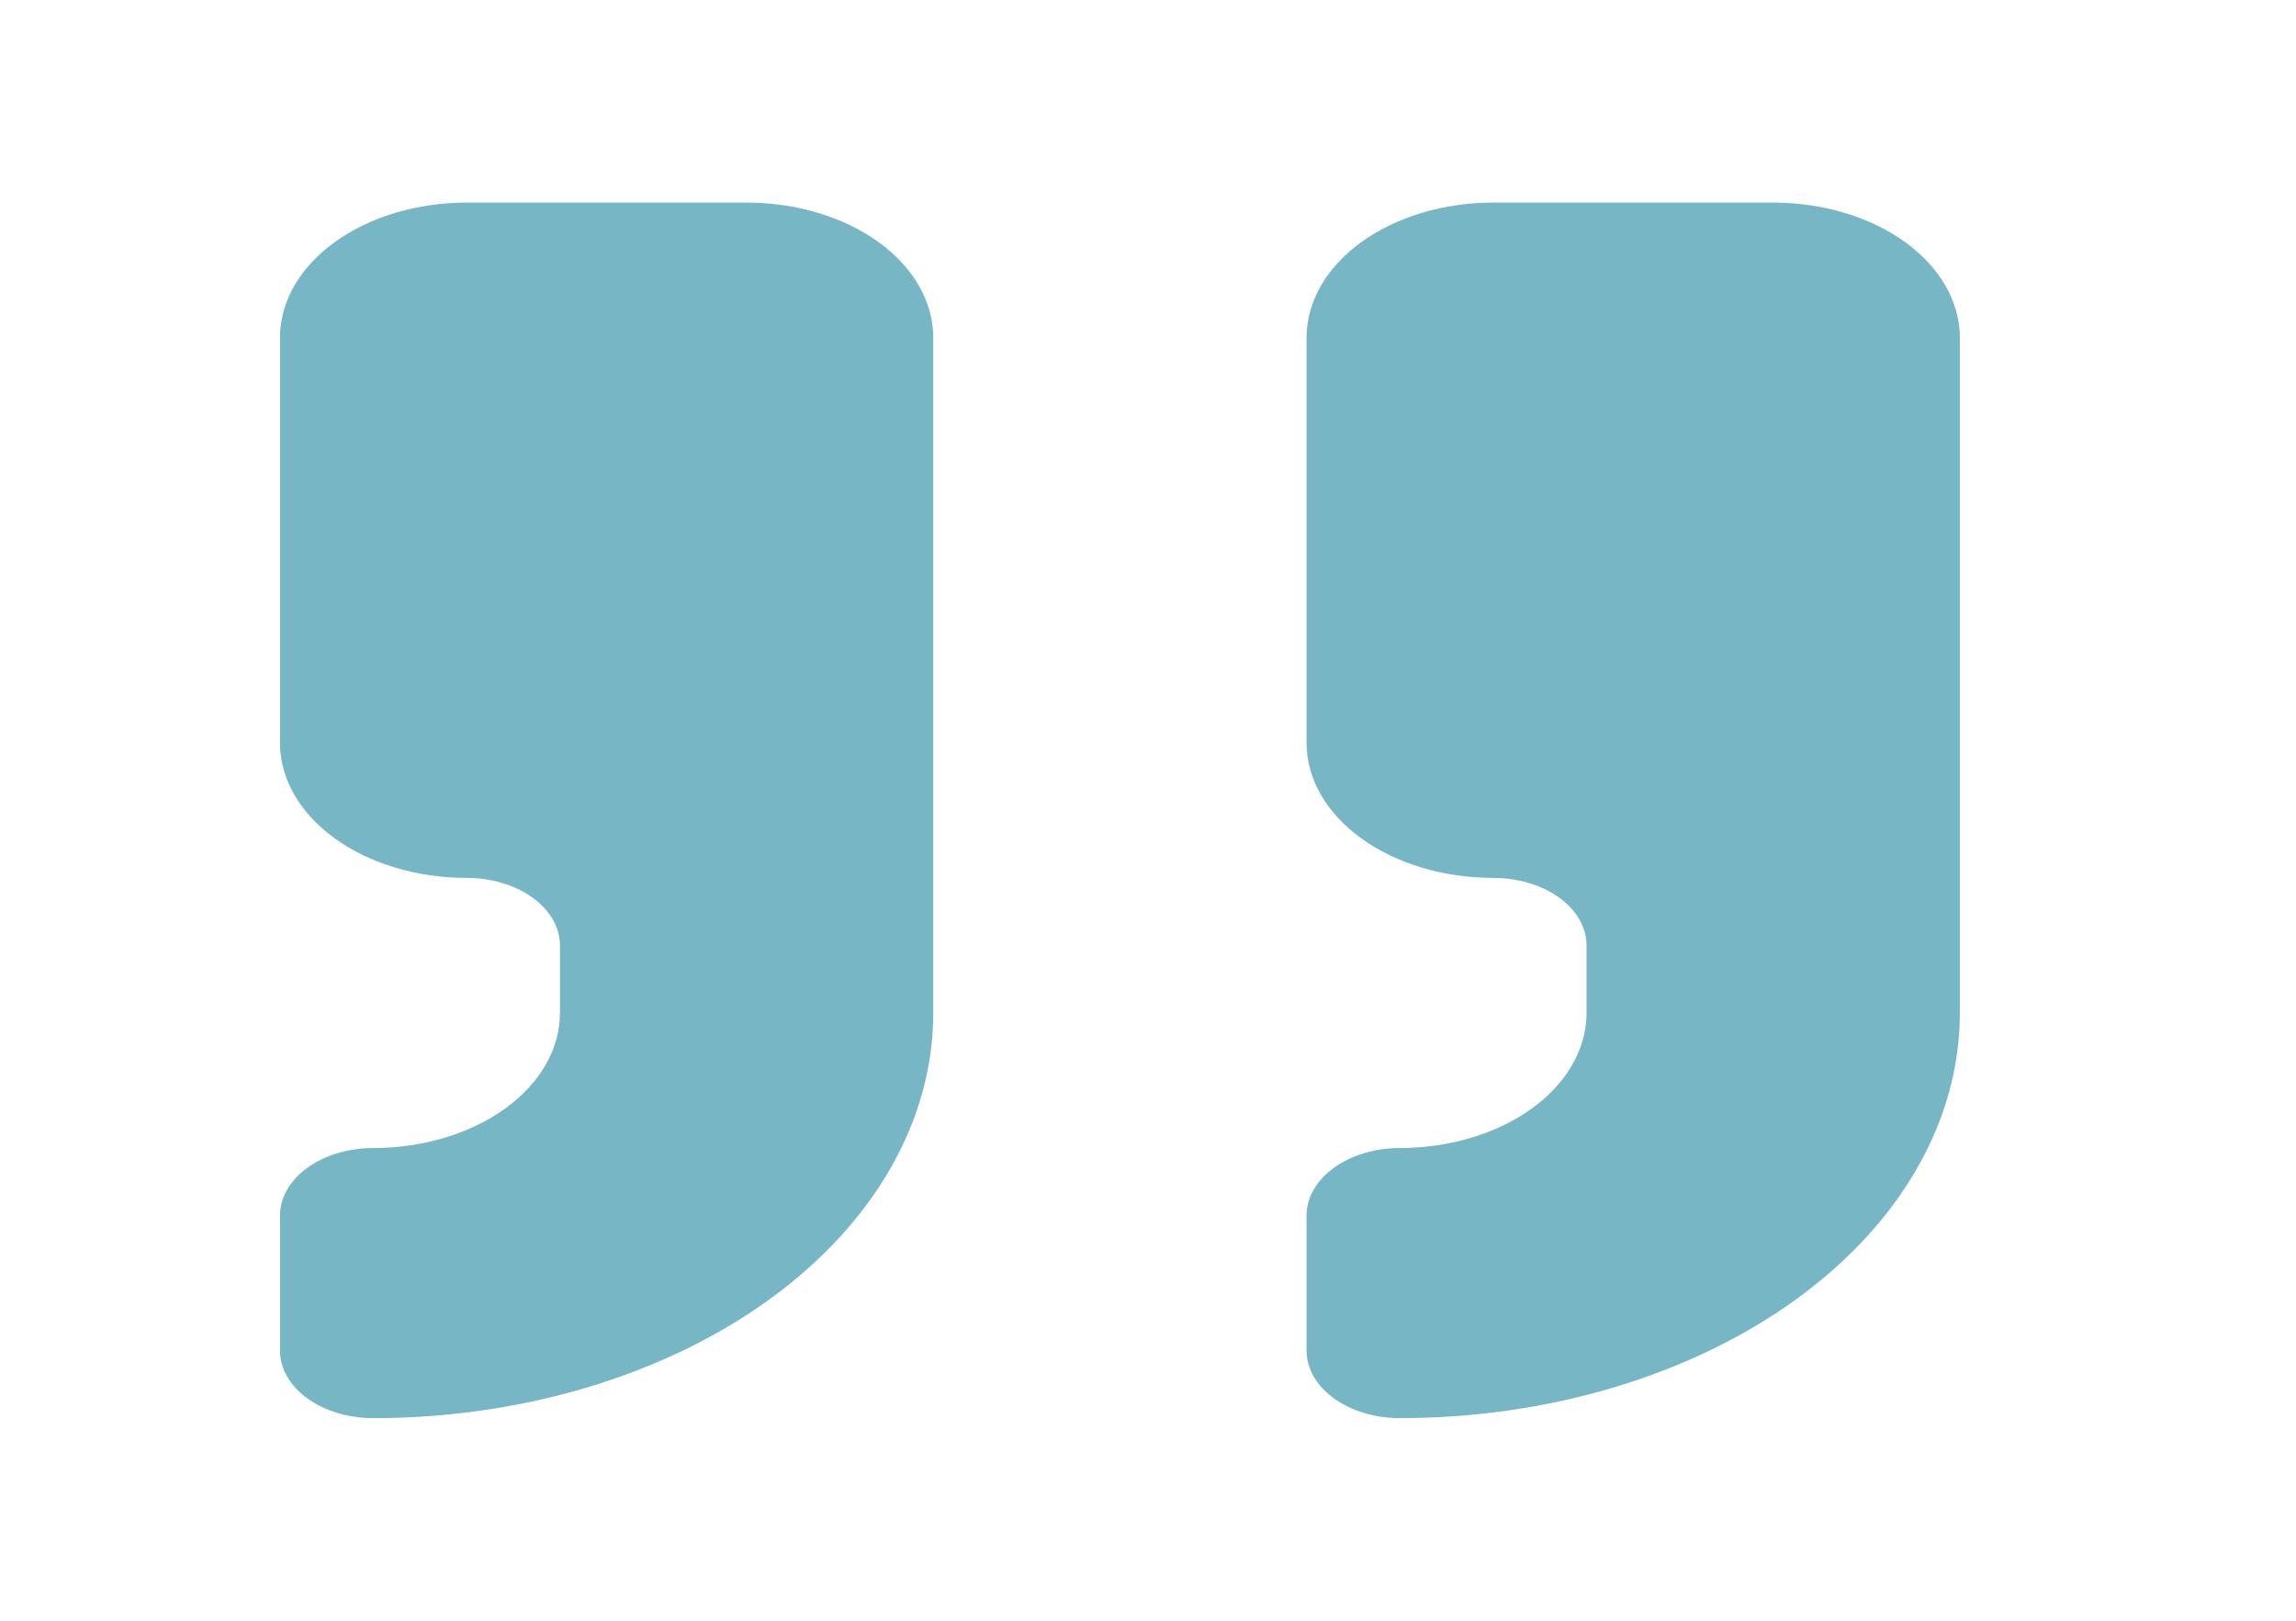 <?xml version="1.0" encoding="utf-8"?>
<svg xmlns="http://www.w3.org/2000/svg" fill="none" height="100%" overflow="visible" preserveAspectRatio="none" style="display: block;" viewBox="0 0 34 24" width="100%">
<g id="Frame">
<path d="M22.112 3C21.379 3 20.676 3.211 20.158 3.586C19.639 3.961 19.348 4.47 19.348 5V11C19.348 11.53 19.639 12.039 20.158 12.414C20.676 12.789 21.379 13 22.112 13C22.479 13 22.83 13.105 23.09 13.293C23.349 13.48 23.494 13.735 23.494 14V15C23.494 15.53 23.203 16.039 22.685 16.414C22.166 16.789 21.463 17 20.73 17C20.364 17 20.012 17.105 19.753 17.293C19.494 17.48 19.348 17.735 19.348 18V20C19.348 20.265 19.494 20.52 19.753 20.707C20.012 20.895 20.364 21 20.73 21C22.929 21 25.039 20.368 26.594 19.243C28.149 18.117 29.022 16.591 29.022 15V5C29.022 4.47 28.731 3.961 28.213 3.586C27.694 3.211 26.991 3 26.258 3H22.112Z" fill="#77B6C4" id="Vector"/>
<path d="M6.91 3C6.177 3 5.474 3.211 4.956 3.586C4.437 3.961 4.146 4.47 4.146 5V11C4.146 11.53 4.437 12.039 4.956 12.414C5.474 12.789 6.177 13 6.91 13C7.277 13 7.628 13.105 7.887 13.293C8.146 13.48 8.292 13.735 8.292 14V15C8.292 15.53 8.001 16.039 7.483 16.414C6.964 16.789 6.261 17 5.528 17C5.162 17 4.81 17.105 4.551 17.293C4.292 17.48 4.146 17.735 4.146 18V20C4.146 20.265 4.292 20.52 4.551 20.707C4.81 20.895 5.162 21 5.528 21C7.727 21 9.836 20.368 11.392 19.243C12.947 18.117 13.82 16.591 13.82 15V5C13.82 4.47 13.529 3.961 13.011 3.586C12.492 3.211 11.789 3 11.056 3H6.91Z" fill="#77B6C4" id="Vector_2"/>
</g>
</svg>